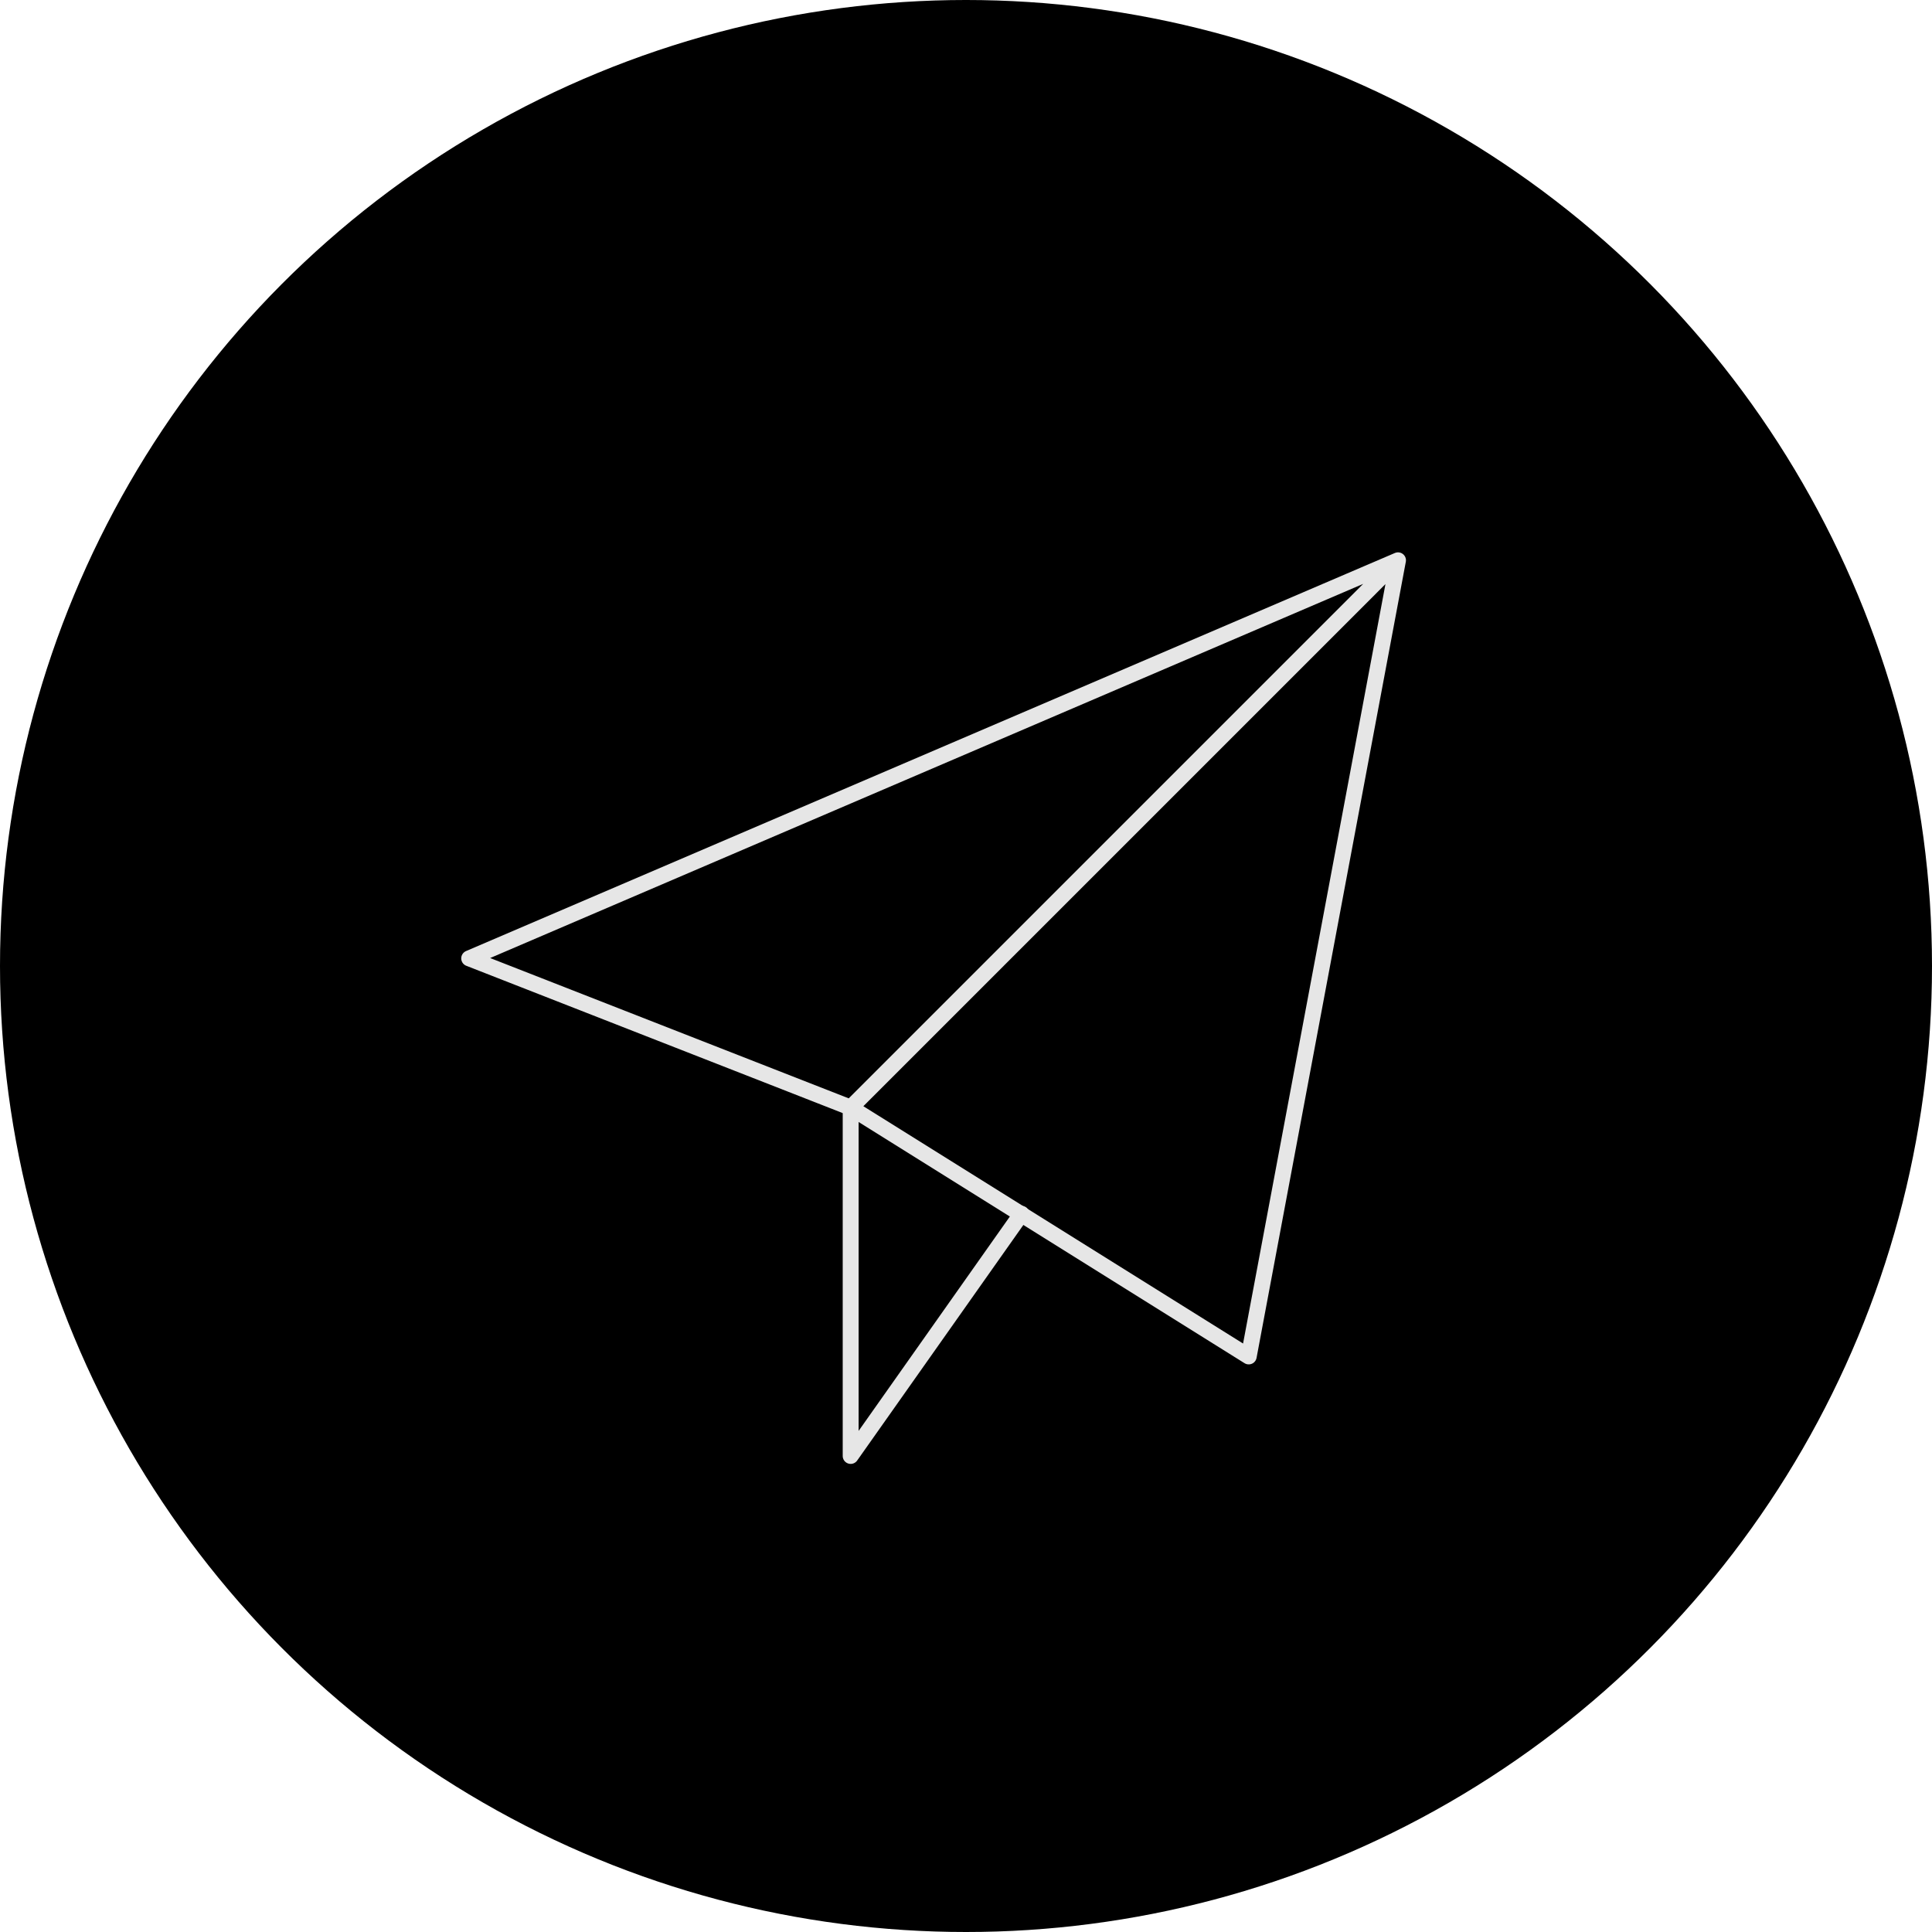 <svg style="fill-rule:evenodd;clip-rule:evenodd;stroke-linecap:round;stroke-linejoin:round;stroke-miterlimit:10;" xml:space="preserve" xmlns:xlink="http://www.w3.org/1999/xlink" xmlns="http://www.w3.org/2000/svg" version="1.1" viewBox="0 0 546 546" height="100%" width="100%">
    <circle r="273" cy="273" cx="273"></circle>
    <g transform="matrix(0.761,0,0,0.761,56.187,71.922)">
        <g transform="matrix(0.722,0,0,0.722,81.925,82.769)">
            <path style="fill:none;fill-rule:nonzero;stroke:rgb(230,230,230);stroke-width:8.18px;" d="M221.813,324.188L221.813,503.344L309.684,378.787"></path>
        </g>
        <g transform="matrix(0.722,0,0,0.722,81.925,82.769)">
            <path style="fill:none;fill-rule:nonzero;stroke:rgb(230,230,230);stroke-width:8.18px;" d="M25.594,247.406L503.344,42.656L426.563,452.156L221.813,324.188L25.594,247.406ZM503.344,42.656L221.813,324.188"></path>
        </g>
    </g>
</svg>
